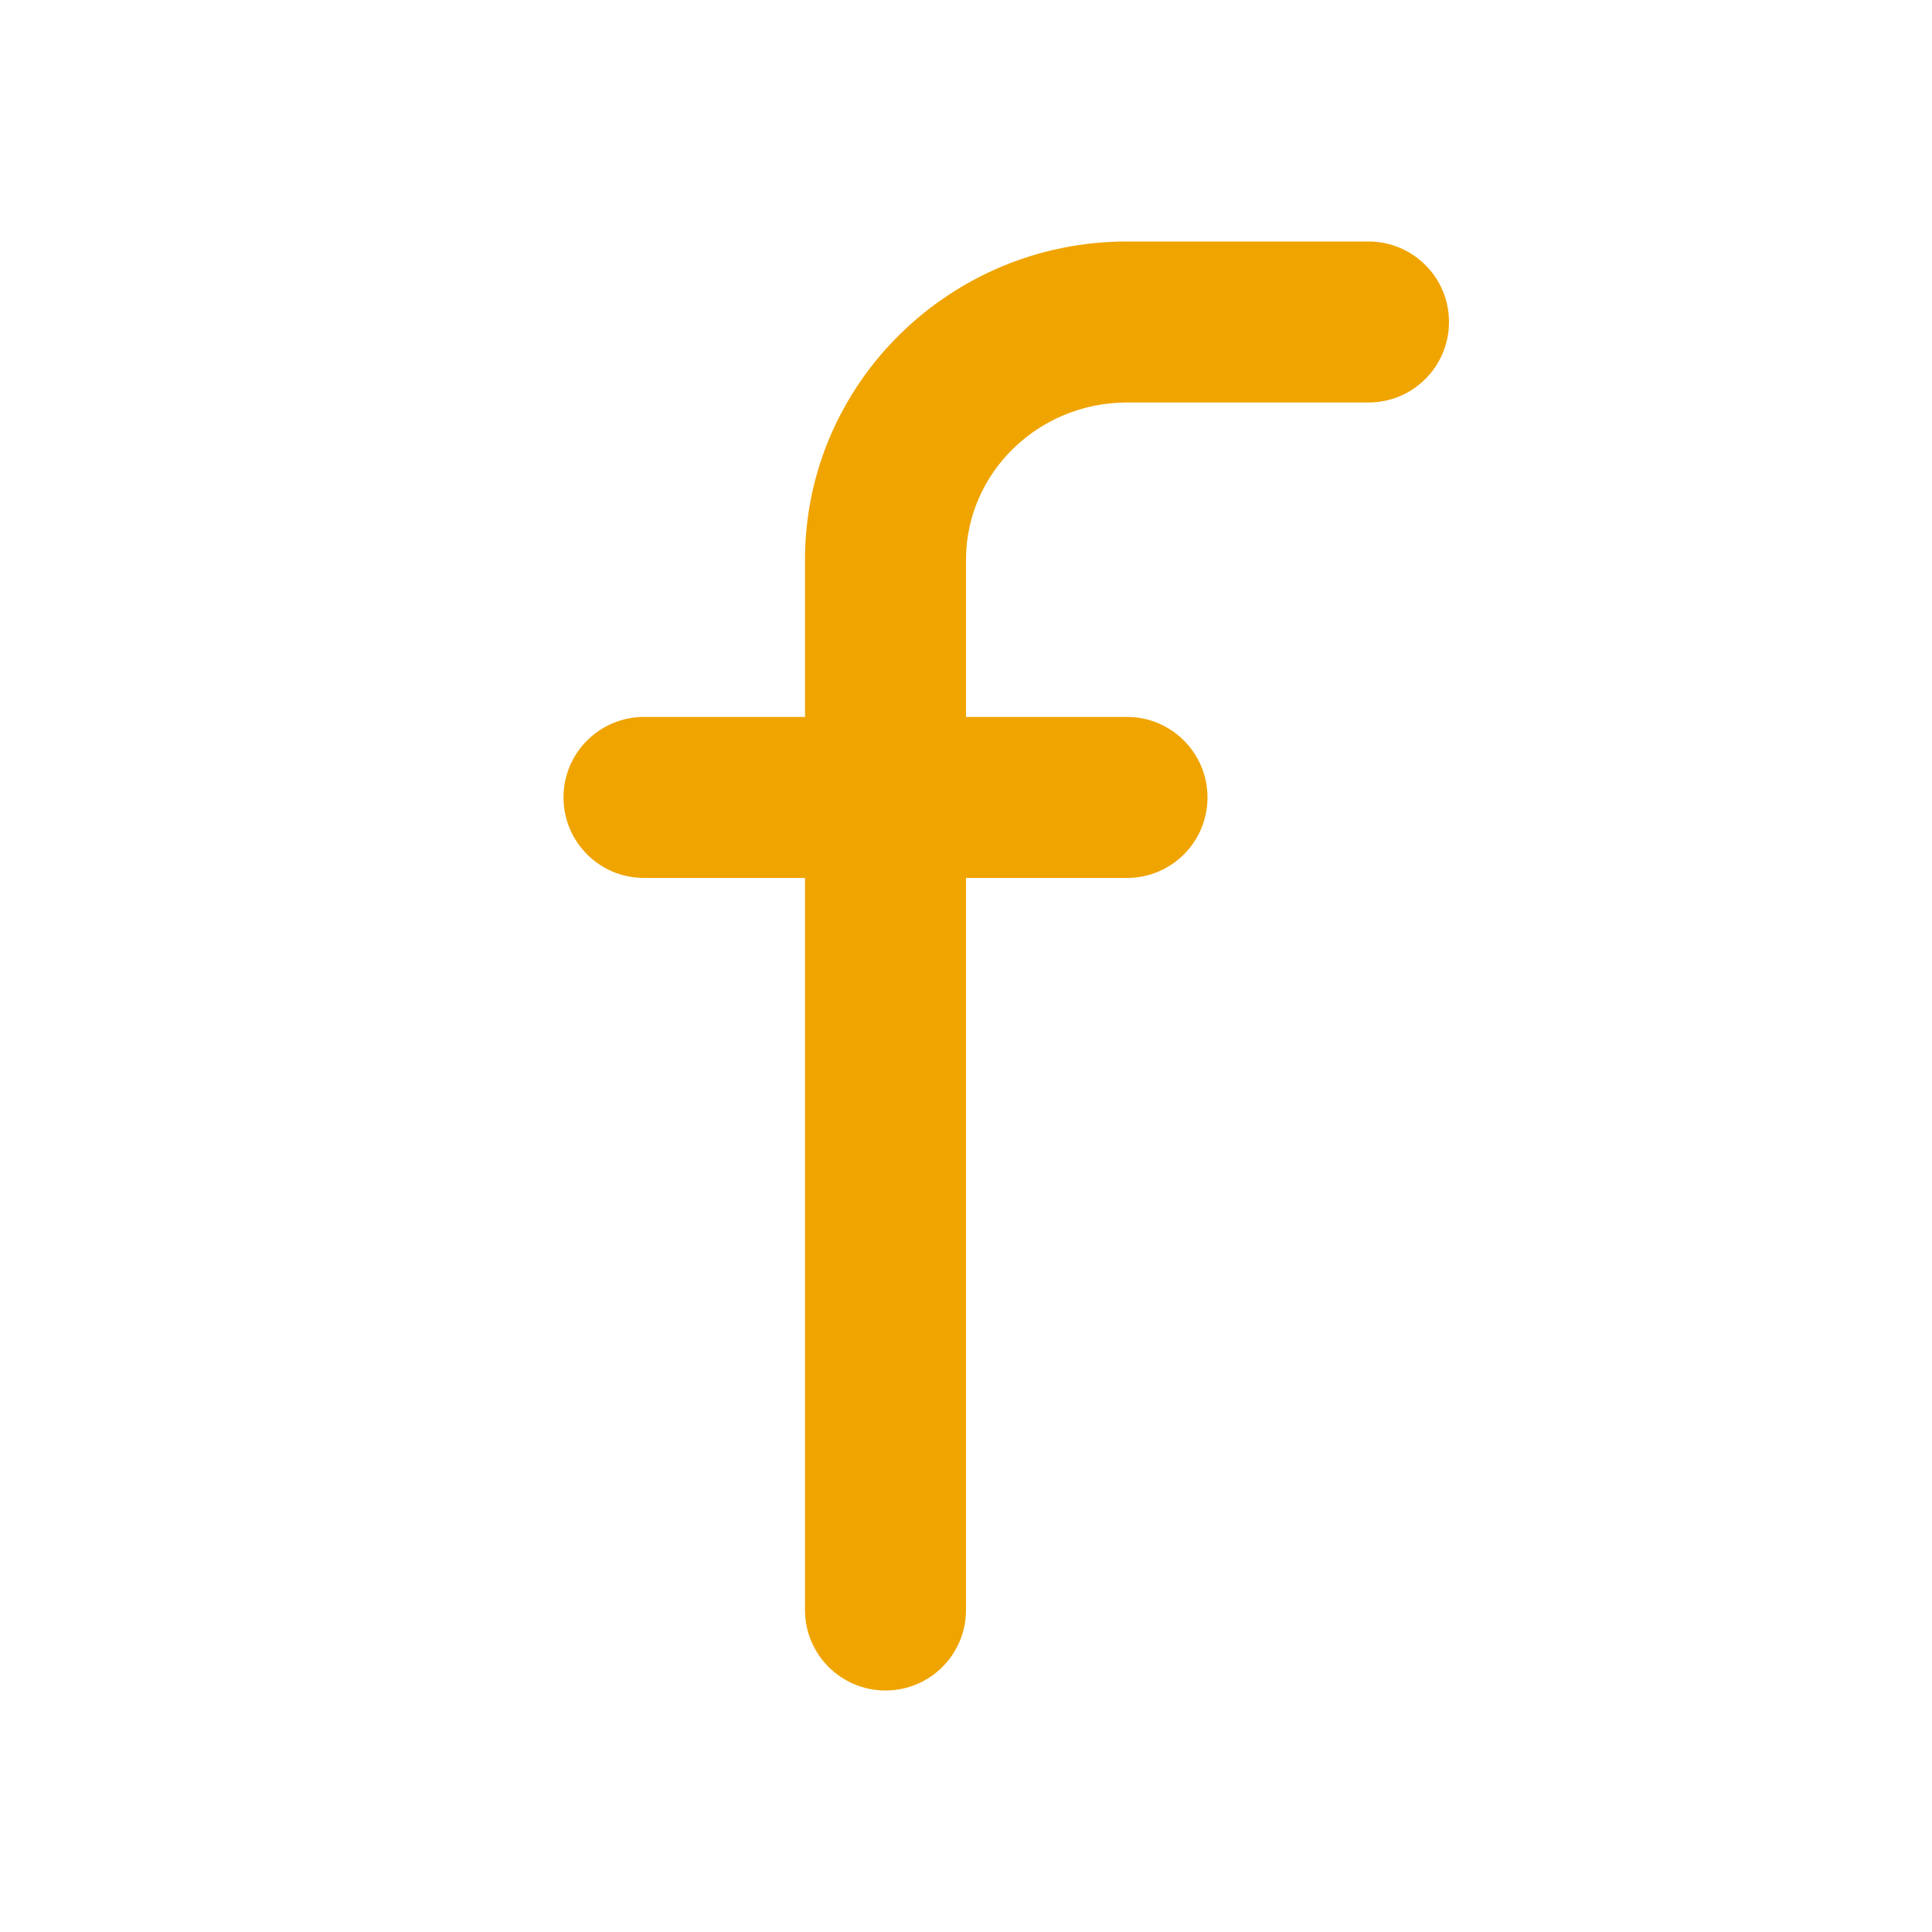 <svg width="24" height="24" viewBox="0 0 24 24" fill="none" xmlns="http://www.w3.org/2000/svg">
<g id="Icons / 24 / calendar">
<path id="Fill 1" fill-rule="evenodd" clip-rule="evenodd" d="M17 3H14C11.794 3 10 4.773 10 6.953V8.906H8C7.448 8.906 7 9.354 7 9.906C7 10.459 7.448 10.906 8 10.906H10V20C10 20.553 10.448 21 11 21C11.552 21 12 20.553 12 20V10.906H14C14.552 10.906 15 10.459 15 9.906C15 9.354 14.552 8.906 14 8.906H12V6.953C12 5.876 12.897 5 14 5H17C17.552 5 18 4.553 18 4C18 3.447 17.552 3 17 3Z" fill="#F0A400"/>
</g>
</svg>
